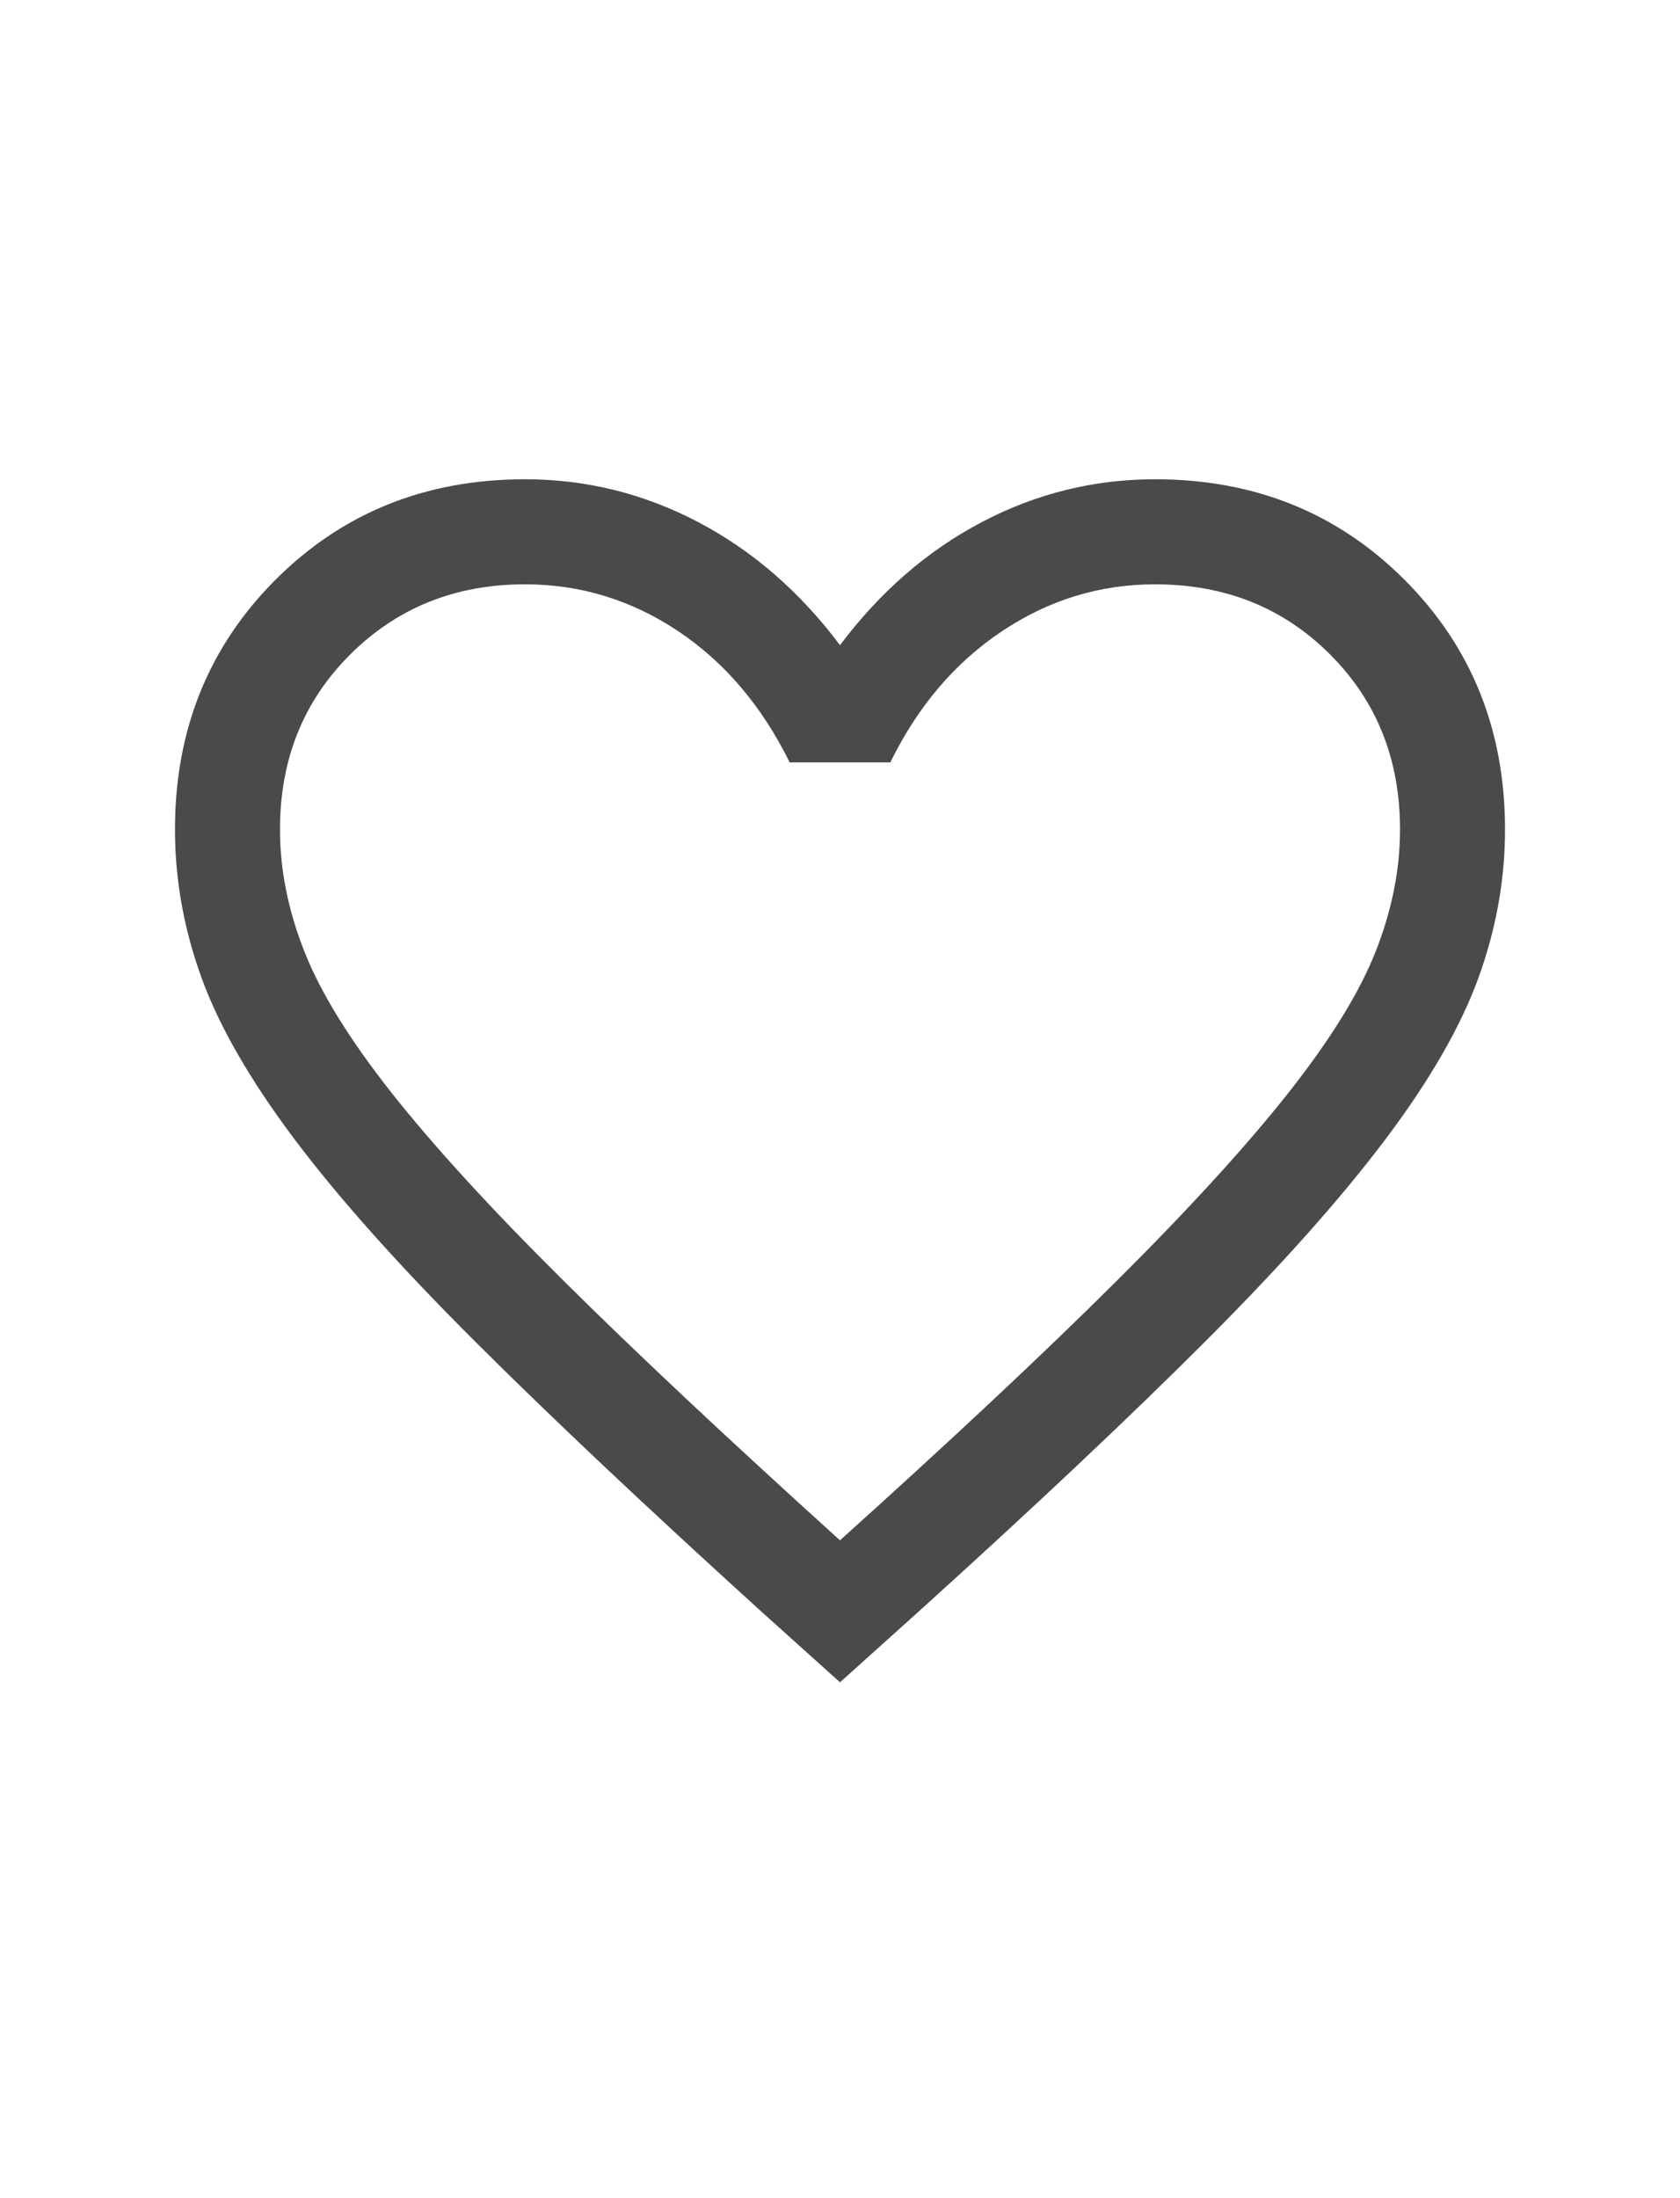 <svg width="26" height="34" viewBox="0 0 26 34" fill="none" xmlns="http://www.w3.org/2000/svg">
<mask id="mask0_3481_357" style="mask-type:alpha" maskUnits="userSpaceOnUse" x="0" y="4" width="26" height="26">
<rect y="4" width="26" height="26" fill="#D9D9D9"/>
</mask>
<g mask="url(#mask0_3481_357)">
<path d="M13 26.021L11.804 24.946C10.008 23.317 8.523 21.917 7.349 20.746C6.175 19.575 5.244 18.533 4.557 17.62C3.871 16.707 3.391 15.874 3.118 15.121C2.845 14.368 2.708 13.604 2.708 12.829C2.708 11.292 3.227 10.005 4.263 8.968C5.3 7.931 6.588 7.413 8.125 7.413C9.071 7.413 9.965 7.634 10.806 8.076C11.648 8.518 12.379 9.153 13 9.979C13.621 9.153 14.352 8.518 15.194 8.076C16.035 7.634 16.929 7.413 17.875 7.413C19.413 7.413 20.7 7.931 21.737 8.968C22.773 10.005 23.292 11.292 23.292 12.829C23.292 13.604 23.155 14.368 22.882 15.121C22.609 15.874 22.13 16.707 21.443 17.62C20.756 18.533 19.827 19.575 18.656 20.746C17.485 21.917 15.999 23.317 14.196 24.946L13 26.021ZM13 23.825C14.733 22.265 16.16 20.929 17.279 19.815C18.399 18.701 19.283 17.733 19.933 16.912C20.583 16.09 21.035 15.361 21.288 14.723C21.54 14.086 21.667 13.454 21.667 12.829C21.667 11.746 21.306 10.843 20.583 10.121C19.861 9.399 18.958 9.038 17.875 9.038C17.02 9.038 16.229 9.28 15.503 9.766C14.777 10.251 14.203 10.927 13.779 11.792H12.221C11.79 10.919 11.214 10.242 10.492 9.76C9.769 9.279 8.981 9.038 8.125 9.038C7.049 9.038 6.148 9.399 5.422 10.121C4.696 10.843 4.333 11.746 4.333 12.829C4.333 13.454 4.46 14.086 4.713 14.723C4.965 15.361 5.417 16.09 6.067 16.912C6.717 17.733 7.601 18.699 8.721 19.809C9.84 20.92 11.267 22.258 13 23.825Z" fill="#4A4A4A"/>
</g>
</svg>
